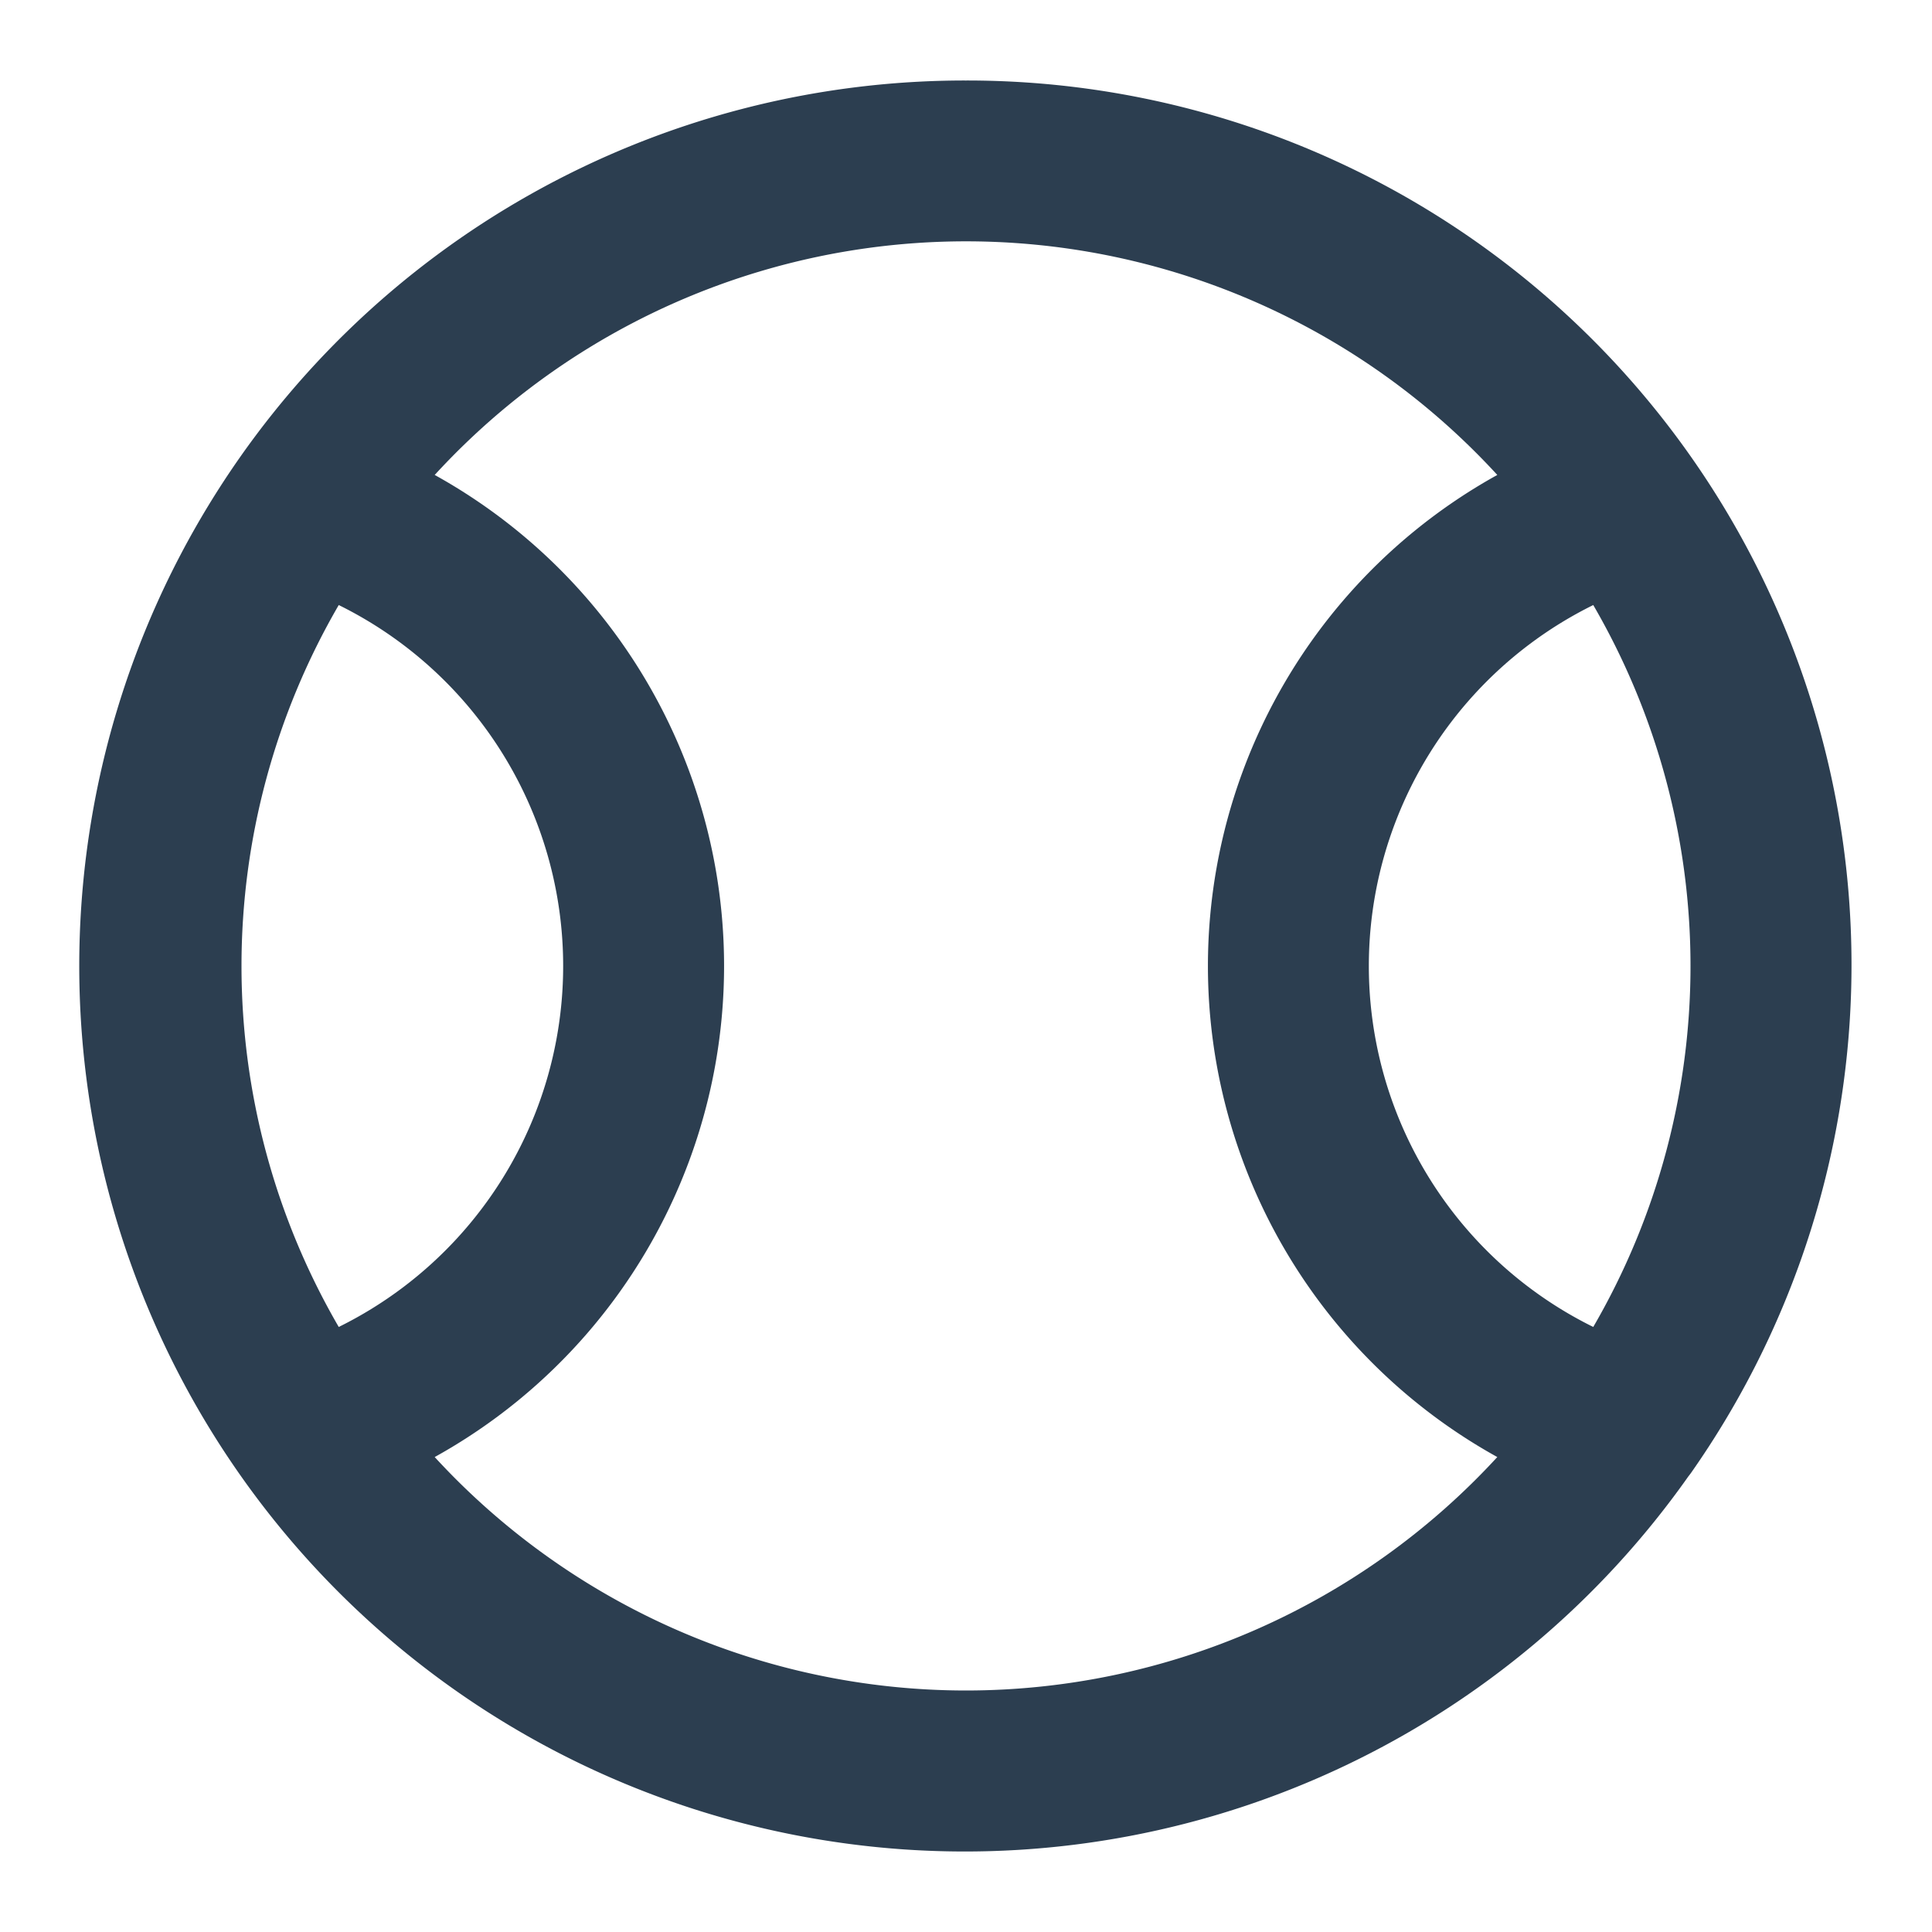 <!DOCTYPE svg PUBLIC "-//W3C//DTD SVG 1.1//EN" "http://www.w3.org/Graphics/SVG/1.1/DTD/svg11.dtd">
<!-- Uploaded to: SVG Repo, www.svgrepo.com, Transformed by: SVG Repo Mixer Tools -->
<svg fill="#2C3E50" width="800px" height="800px" viewBox="0 0 24 24" xmlns="http://www.w3.org/2000/svg">
<g id="SVGRepo_bgCarrier" stroke-width="0"/>
<g id="SVGRepo_tracerCarrier" stroke-linecap="round" stroke-linejoin="round"/>
<g id="SVGRepo_iconCarrier">
<path d="M12,1a11,11,0,1,0,8.973,17.341c.015-.019.03-.038.044-.059A10.986,10.986,0,0,0,12,1ZM4.208,16.484a8.926,8.926,0,0,1,0-8.968,5,5,0,0,1,0,8.968ZM12,21a8.966,8.966,0,0,1-6.6-2.9,6.973,6.973,0,0,0,0-12.2A8.956,8.956,0,0,1,18.6,5.9a6.973,6.973,0,0,0,0,12.2A8.966,8.966,0,0,1,12,21Zm7.792-4.516a5,5,0,0,1,0-8.968,8.926,8.926,0,0,1,0,8.968Z"/>
</g>
</svg>